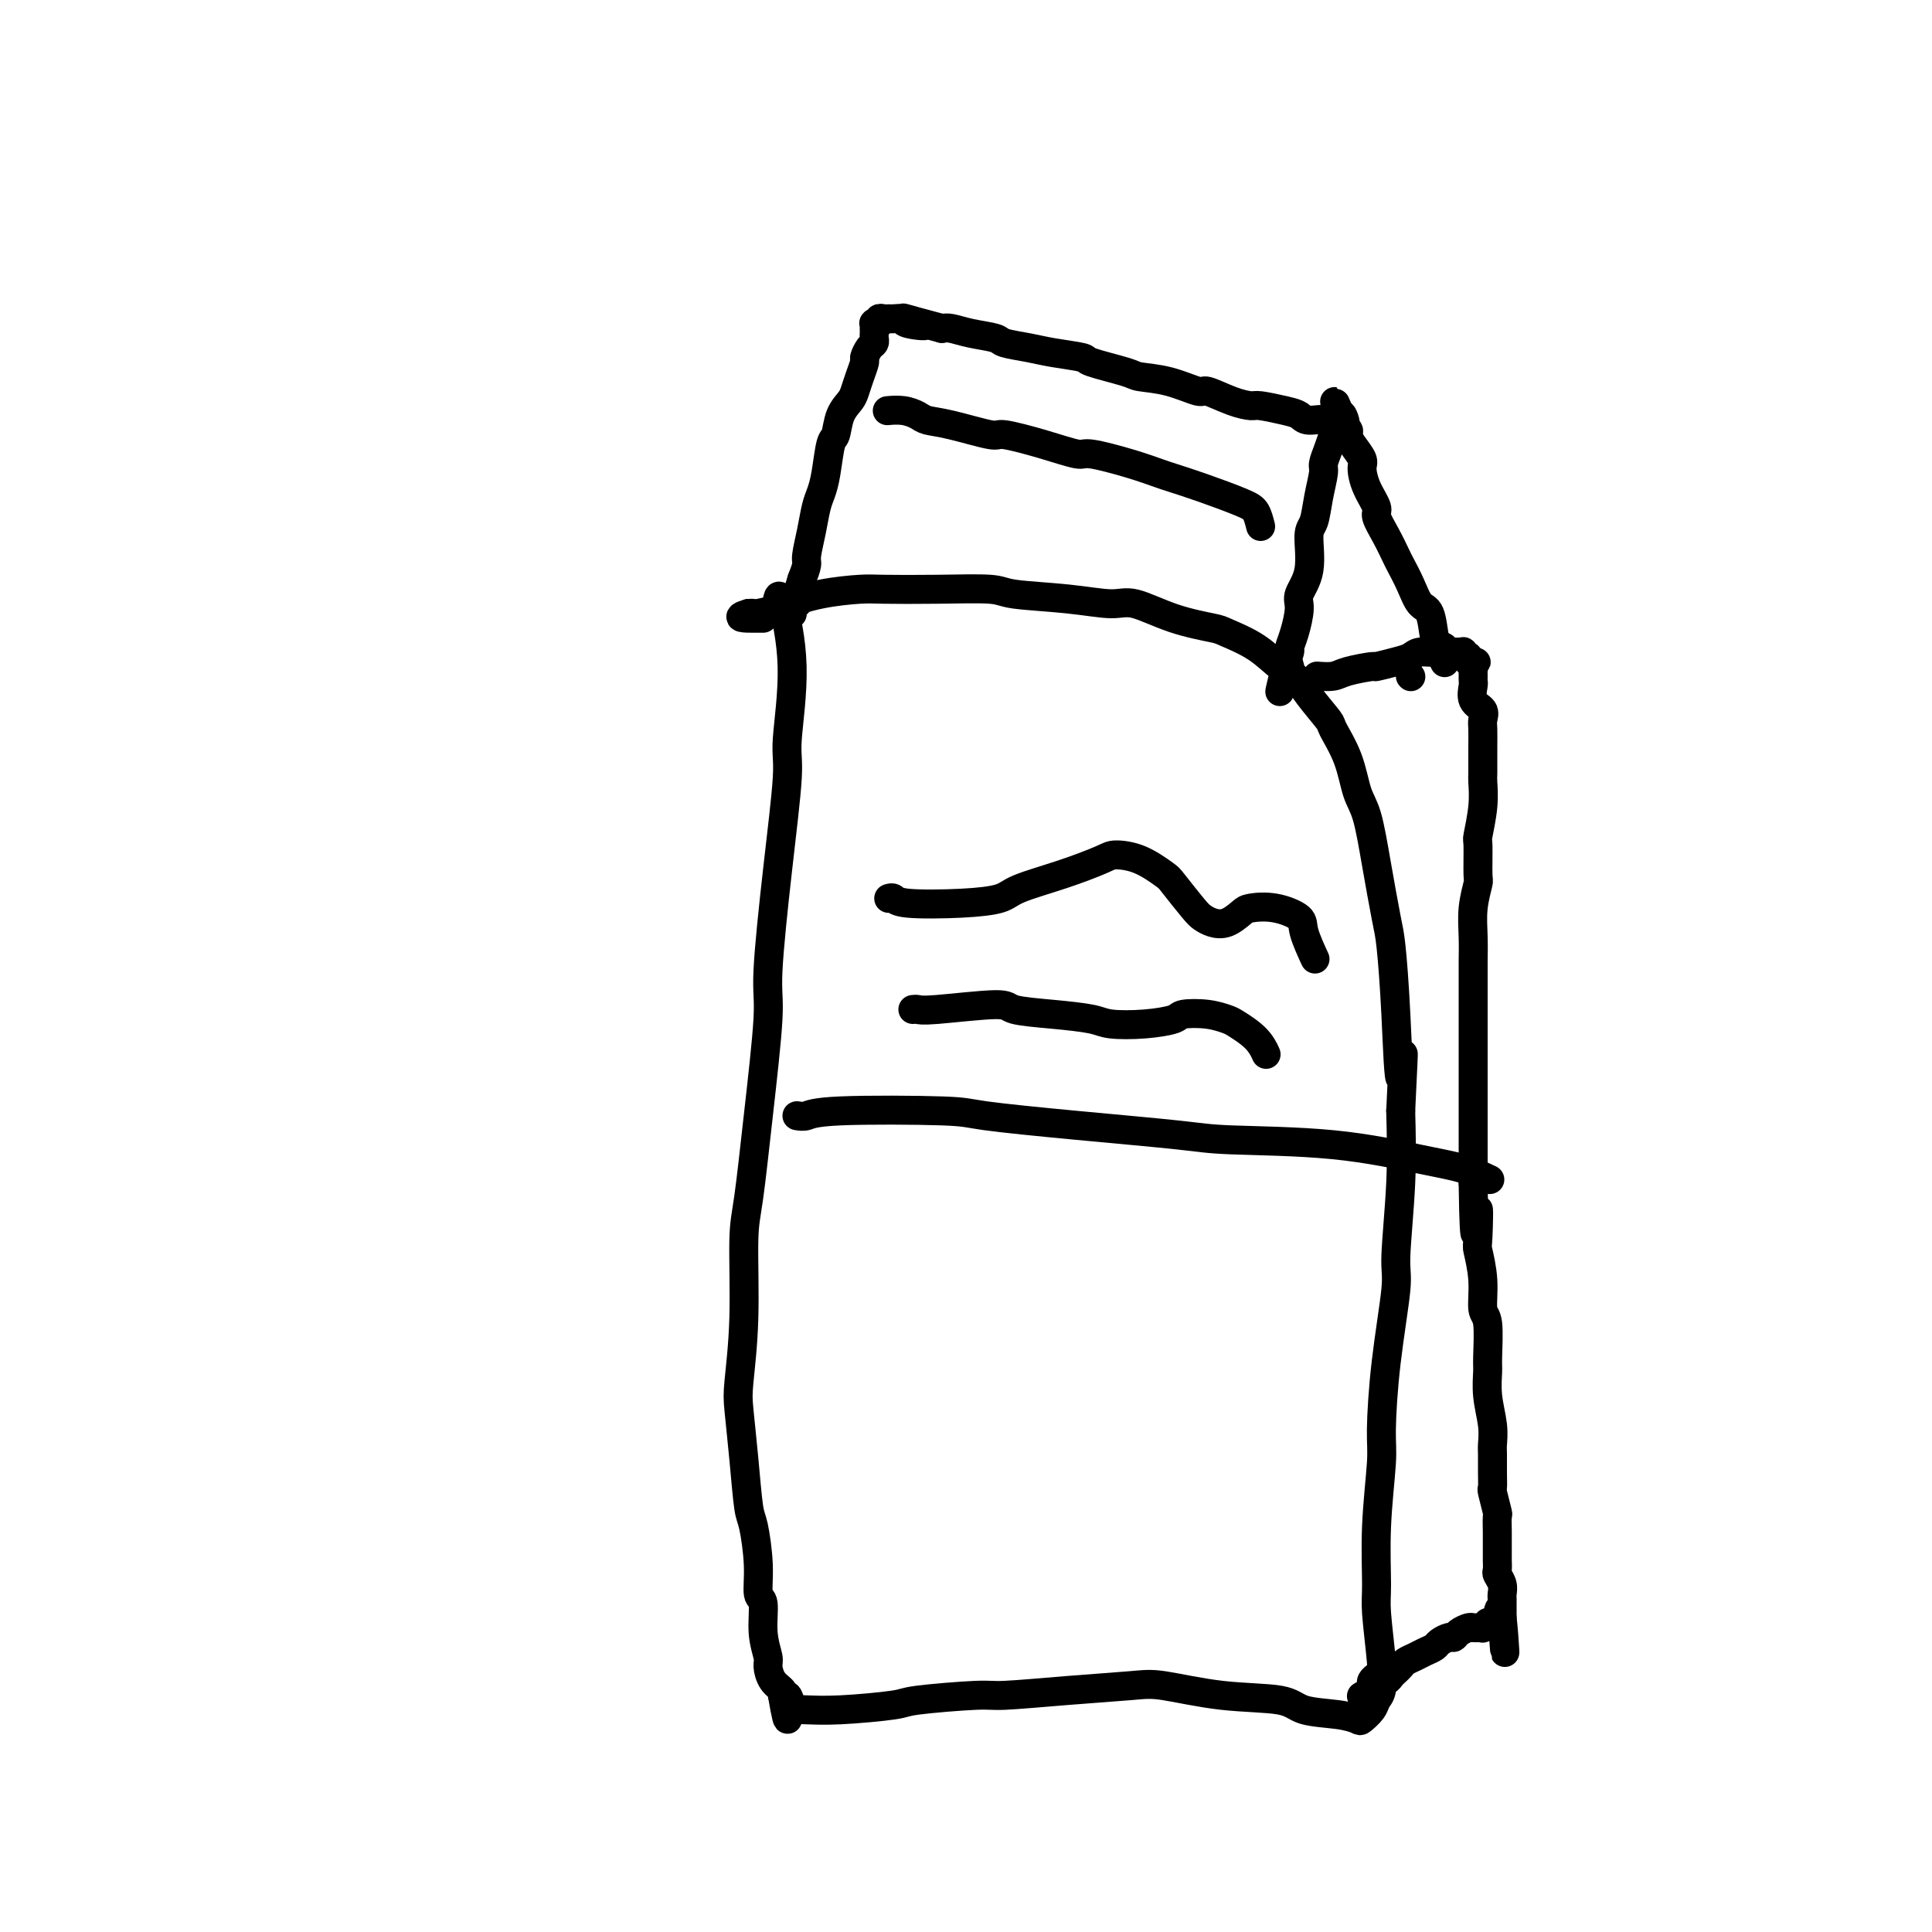 <svg viewBox='0 0 400 400' version='1.1' xmlns='http://www.w3.org/2000/svg' xmlns:xlink='http://www.w3.org/1999/xlink'><g fill='none' stroke='#000000' stroke-width='6' stroke-linecap='round' stroke-linejoin='round'><path d='M161,124c0.163,-0.629 0.325,-1.259 1,1c0.675,2.259 1.861,7.406 2,13c0.139,5.594 -0.770,11.635 -1,15c-0.230,3.365 0.220,4.054 0,8c-0.220,3.946 -1.109,11.150 -2,19c-0.891,7.850 -1.784,16.348 -2,21c-0.216,4.652 0.244,5.459 0,10c-0.244,4.541 -1.193,12.816 -2,20c-0.807,7.184 -1.471,13.277 -2,17c-0.529,3.723 -0.923,5.074 -1,9c-0.077,3.926 0.165,10.425 0,16c-0.165,5.575 -0.735,10.227 -1,13c-0.265,2.773 -0.225,3.667 0,6c0.225,2.333 0.633,6.103 1,10c0.367,3.897 0.691,7.919 1,10c0.309,2.081 0.604,2.222 1,4c0.396,1.778 0.895,5.194 1,8c0.105,2.806 -0.182,5.002 0,6c0.182,0.998 0.835,0.799 1,2c0.165,1.201 -0.159,3.803 0,6c0.159,2.197 0.799,3.990 1,5c0.201,1.010 -0.037,1.238 0,2c0.037,0.762 0.350,2.060 1,3c0.650,0.940 1.636,1.522 2,2c0.364,0.478 0.104,0.851 0,1c-0.104,0.149 -0.052,0.075 0,0'/><path d='M162,351c1.589,9.308 1.060,3.080 1,1c-0.060,-2.080 0.348,-0.010 1,1c0.652,1.010 1.547,0.960 3,1c1.453,0.040 3.462,0.169 7,0c3.538,-0.169 8.603,-0.637 11,-1c2.397,-0.363 2.125,-0.622 5,-1c2.875,-0.378 8.895,-0.874 12,-1c3.105,-0.126 3.293,0.117 6,0c2.707,-0.117 7.933,-0.593 13,-1c5.067,-0.407 9.976,-0.743 13,-1c3.024,-0.257 4.164,-0.434 7,0c2.836,0.434 7.370,1.479 12,2c4.630,0.521 9.358,0.519 12,1c2.642,0.481 3.198,1.443 5,2c1.802,0.557 4.850,0.707 7,1c2.150,0.293 3.403,0.730 4,1c0.597,0.270 0.539,0.374 1,0c0.461,-0.374 1.440,-1.227 2,-2c0.560,-0.773 0.700,-1.467 1,-2c0.300,-0.533 0.759,-0.904 1,-2c0.241,-1.096 0.265,-2.915 0,-6c-0.265,-3.085 -0.818,-7.434 -1,-10c-0.182,-2.566 0.005,-3.349 0,-6c-0.005,-2.651 -0.204,-7.168 0,-12c0.204,-4.832 0.810,-9.977 1,-13c0.190,-3.023 -0.036,-3.922 0,-7c0.036,-3.078 0.336,-8.333 1,-14c0.664,-5.667 1.694,-11.746 2,-15c0.306,-3.254 -0.110,-3.684 0,-7c0.110,-3.316 0.746,-9.519 1,-15c0.254,-5.481 0.127,-10.241 0,-15'/><path d='M290,230c0.975,-20.191 0.413,-8.668 0,-7c-0.413,1.668 -0.677,-6.518 -1,-13c-0.323,-6.482 -0.706,-11.259 -1,-14c-0.294,-2.741 -0.500,-3.445 -1,-6c-0.500,-2.555 -1.294,-6.962 -2,-11c-0.706,-4.038 -1.324,-7.709 -2,-10c-0.676,-2.291 -1.409,-3.203 -2,-5c-0.591,-1.797 -1.039,-4.477 -2,-7c-0.961,-2.523 -2.433,-4.887 -3,-6c-0.567,-1.113 -0.228,-0.976 -1,-2c-0.772,-1.024 -2.655,-3.209 -4,-5c-1.345,-1.791 -2.152,-3.186 -3,-4c-0.848,-0.814 -1.739,-1.046 -3,-2c-1.261,-0.954 -2.893,-2.631 -5,-4c-2.107,-1.369 -4.689,-2.429 -6,-3c-1.311,-0.571 -1.352,-0.654 -3,-1c-1.648,-0.346 -4.904,-0.957 -8,-2c-3.096,-1.043 -6.034,-2.518 -8,-3c-1.966,-0.482 -2.961,0.028 -5,0c-2.039,-0.028 -5.123,-0.596 -9,-1c-3.877,-0.404 -8.546,-0.645 -11,-1c-2.454,-0.355 -2.691,-0.825 -5,-1c-2.309,-0.175 -6.689,-0.054 -11,0c-4.311,0.054 -8.553,0.042 -11,0c-2.447,-0.042 -3.101,-0.113 -5,0c-1.899,0.113 -5.044,0.408 -8,1c-2.956,0.592 -5.723,1.479 -7,2c-1.277,0.521 -1.064,0.676 -2,1c-0.936,0.324 -3.021,0.818 -4,1c-0.979,0.182 -0.851,0.052 -1,0c-0.149,-0.052 -0.574,-0.026 -1,0'/><path d='M155,127c-3.452,1.000 -0.583,1.000 1,1c1.583,0.000 1.881,0.000 2,0c0.119,0.000 0.060,0.000 0,0'/><path d='M273,140c-0.289,-0.022 -0.578,-0.043 0,0c0.578,0.043 2.024,0.152 3,0c0.976,-0.152 1.483,-0.565 3,-1c1.517,-0.435 4.043,-0.891 5,-1c0.957,-0.109 0.344,0.129 1,0c0.656,-0.129 2.581,-0.627 4,-1c1.419,-0.373 2.331,-0.623 3,-1c0.669,-0.377 1.096,-0.882 2,-1c0.904,-0.118 2.285,0.150 3,0c0.715,-0.150 0.765,-0.720 1,-1c0.235,-0.280 0.654,-0.271 1,0c0.346,0.271 0.619,0.805 1,1c0.381,0.195 0.872,0.051 1,0c0.128,-0.051 -0.105,-0.010 0,0c0.105,0.010 0.550,-0.011 1,0c0.450,0.011 0.905,0.055 1,0c0.095,-0.055 -0.172,-0.207 0,0c0.172,0.207 0.781,0.774 1,1c0.219,0.226 0.048,0.112 0,0c-0.048,-0.112 0.025,-0.223 0,0c-0.025,0.223 -0.150,0.778 0,1c0.150,0.222 0.575,0.111 1,0'/><path d='M305,137c1.238,0.262 0.331,-0.084 0,0c-0.331,0.084 -0.088,0.598 0,1c0.088,0.402 0.022,0.692 0,1c-0.022,0.308 0.002,0.635 0,1c-0.002,0.365 -0.029,0.770 0,1c0.029,0.230 0.113,0.287 0,1c-0.113,0.713 -0.423,2.082 0,3c0.423,0.918 1.577,1.384 2,2c0.423,0.616 0.113,1.381 0,2c-0.113,0.619 -0.029,1.093 0,2c0.029,0.907 0.004,2.247 0,4c-0.004,1.753 0.013,3.918 0,5c-0.013,1.082 -0.056,1.082 0,2c0.056,0.918 0.212,2.754 0,5c-0.212,2.246 -0.793,4.903 -1,6c-0.207,1.097 -0.041,0.634 0,2c0.041,1.366 -0.041,4.561 0,6c0.041,1.439 0.207,1.122 0,2c-0.207,0.878 -0.788,2.951 -1,5c-0.212,2.049 -0.057,4.073 0,6c0.057,1.927 0.015,3.755 0,5c-0.015,1.245 -0.004,1.907 0,3c0.004,1.093 0.001,2.618 0,5c-0.001,2.382 -0.000,5.622 0,7c0.000,1.378 0.000,0.894 0,2c-0.000,1.106 -0.000,3.801 0,6c0.000,2.199 0.000,3.901 0,5c-0.000,1.099 -0.000,1.593 0,3c0.000,1.407 0.000,3.725 0,6c-0.000,2.275 -0.000,4.507 0,6c0.000,1.493 0.000,2.246 0,3'/><path d='M305,245c0.222,17.792 0.776,8.274 1,6c0.224,-2.274 0.116,2.698 0,5c-0.116,2.302 -0.241,1.933 0,3c0.241,1.067 0.850,3.568 1,6c0.150,2.432 -0.157,4.795 0,6c0.157,1.205 0.778,1.252 1,3c0.222,1.748 0.045,5.196 0,7c-0.045,1.804 0.040,1.962 0,3c-0.040,1.038 -0.207,2.956 0,5c0.207,2.044 0.788,4.216 1,6c0.212,1.784 0.056,3.182 0,4c-0.056,0.818 -0.011,1.057 0,2c0.011,0.943 -0.011,2.590 0,4c0.011,1.410 0.056,2.584 0,3c-0.056,0.416 -0.211,0.075 0,1c0.211,0.925 0.789,3.116 1,4c0.211,0.884 0.057,0.461 0,1c-0.057,0.539 -0.015,2.041 0,3c0.015,0.959 0.004,1.374 0,2c-0.004,0.626 -0.002,1.462 0,2c0.002,0.538 0.004,0.777 0,1c-0.004,0.223 -0.015,0.431 0,1c0.015,0.569 0.057,1.500 0,2c-0.057,0.500 -0.211,0.568 0,1c0.211,0.432 0.789,1.229 1,2c0.211,0.771 0.057,1.516 0,2c-0.057,0.484 -0.015,0.707 0,1c0.015,0.293 0.004,0.656 0,1c-0.004,0.344 -0.001,0.670 0,1c0.001,0.330 0.000,0.666 0,1c-0.000,0.334 -0.000,0.667 0,1'/><path d='M311,335c0.992,13.939 0.472,3.788 0,0c-0.472,-3.788 -0.896,-1.212 -1,0c-0.104,1.212 0.112,1.061 0,1c-0.112,-0.061 -0.551,-0.030 -1,0c-0.449,0.030 -0.909,0.061 -1,0c-0.091,-0.061 0.187,-0.212 0,0c-0.187,0.212 -0.838,0.789 -1,1c-0.162,0.211 0.165,0.056 0,0c-0.165,-0.056 -0.821,-0.012 -1,0c-0.179,0.012 0.121,-0.007 0,0c-0.121,0.007 -0.661,0.040 -1,0c-0.339,-0.040 -0.476,-0.151 -1,0c-0.524,0.151 -1.435,0.565 -2,1c-0.565,0.435 -0.784,0.890 -1,1c-0.216,0.110 -0.428,-0.125 -1,0c-0.572,0.125 -1.505,0.611 -2,1c-0.495,0.389 -0.552,0.682 -1,1c-0.448,0.318 -1.286,0.663 -2,1c-0.714,0.337 -1.305,0.668 -2,1c-0.695,0.332 -1.494,0.666 -2,1c-0.506,0.334 -0.718,0.668 -1,1c-0.282,0.332 -0.635,0.664 -1,1c-0.365,0.336 -0.743,0.678 -1,1c-0.257,0.322 -0.395,0.626 -1,1c-0.605,0.374 -1.679,0.818 -2,1c-0.321,0.182 0.110,0.100 0,0c-0.110,-0.100 -0.760,-0.219 -1,0c-0.240,0.219 -0.068,0.777 0,1c0.068,0.223 0.034,0.112 0,0'/><path d='M284,350c-4.176,2.307 -1.115,0.576 0,0c1.115,-0.576 0.285,0.003 0,0c-0.285,-0.003 -0.024,-0.589 0,-1c0.024,-0.411 -0.189,-0.646 0,-1c0.189,-0.354 0.782,-0.826 1,-1c0.218,-0.174 0.062,-0.050 0,0c-0.062,0.050 -0.031,0.025 0,0'/><path d='M292,140c0.000,0.000 0.100,0.100 0.1,0.1'/><path d='M299,137c0.088,0.174 0.175,0.347 0,0c-0.175,-0.347 -0.613,-1.215 -1,-2c-0.387,-0.785 -0.723,-1.489 -1,-3c-0.277,-1.511 -0.493,-3.831 -1,-5c-0.507,-1.169 -1.304,-1.186 -2,-2c-0.696,-0.814 -1.291,-2.424 -2,-4c-0.709,-1.576 -1.533,-3.116 -2,-4c-0.467,-0.884 -0.576,-1.110 -1,-2c-0.424,-0.890 -1.161,-2.445 -2,-4c-0.839,-1.555 -1.778,-3.112 -2,-4c-0.222,-0.888 0.274,-1.109 0,-2c-0.274,-0.891 -1.317,-2.452 -2,-4c-0.683,-1.548 -1.005,-3.083 -1,-4c0.005,-0.917 0.337,-1.215 0,-2c-0.337,-0.785 -1.345,-2.056 -2,-3c-0.655,-0.944 -0.959,-1.562 -1,-2c-0.041,-0.438 0.181,-0.695 0,-1c-0.181,-0.305 -0.766,-0.659 -1,-1c-0.234,-0.341 -0.117,-0.671 0,-1'/><path d='M278,87c-3.265,-7.673 -0.926,-1.857 0,0c0.926,1.857 0.441,-0.246 0,-1c-0.441,-0.754 -0.836,-0.160 -1,0c-0.164,0.160 -0.096,-0.113 0,0c0.096,0.113 0.219,0.613 0,1c-0.219,0.387 -0.781,0.660 -1,1c-0.219,0.340 -0.096,0.746 0,1c0.096,0.254 0.166,0.355 0,1c-0.166,0.645 -0.569,1.833 -1,3c-0.431,1.167 -0.890,2.315 -1,3c-0.110,0.685 0.130,0.909 0,2c-0.130,1.091 -0.631,3.048 -1,5c-0.369,1.952 -0.606,3.899 -1,5c-0.394,1.101 -0.945,1.354 -1,3c-0.055,1.646 0.388,4.683 0,7c-0.388,2.317 -1.605,3.914 -2,5c-0.395,1.086 0.034,1.660 0,3c-0.034,1.340 -0.531,3.445 -1,5c-0.469,1.555 -0.910,2.559 -1,3c-0.090,0.441 0.172,0.319 0,1c-0.172,0.681 -0.778,2.166 -1,3c-0.222,0.834 -0.059,1.017 0,1c0.059,-0.017 0.016,-0.235 0,0c-0.016,0.235 -0.005,0.924 0,1c0.005,0.076 0.002,-0.462 0,-1'/><path d='M266,139c-1.917,8.107 -0.708,2.375 0,0c0.708,-2.375 0.917,-1.393 1,-1c0.083,0.393 0.042,0.196 0,0'/><path d='M279,90c0.195,-0.485 0.390,-0.970 0,-1c-0.390,-0.030 -1.365,0.396 -2,0c-0.635,-0.396 -0.930,-1.612 -2,-2c-1.070,-0.388 -2.915,0.054 -4,0c-1.085,-0.054 -1.411,-0.605 -2,-1c-0.589,-0.395 -1.440,-0.636 -3,-1c-1.560,-0.364 -3.829,-0.852 -5,-1c-1.171,-0.148 -1.245,0.045 -2,0c-0.755,-0.045 -2.192,-0.327 -4,-1c-1.808,-0.673 -3.988,-1.737 -5,-2c-1.012,-0.263 -0.857,0.277 -2,0c-1.143,-0.277 -3.583,-1.369 -6,-2c-2.417,-0.631 -4.810,-0.799 -6,-1c-1.190,-0.201 -1.177,-0.435 -3,-1c-1.823,-0.565 -5.484,-1.461 -7,-2c-1.516,-0.539 -0.889,-0.722 -2,-1c-1.111,-0.278 -3.959,-0.652 -6,-1c-2.041,-0.348 -3.274,-0.671 -5,-1c-1.726,-0.329 -3.943,-0.663 -5,-1c-1.057,-0.337 -0.953,-0.678 -2,-1c-1.047,-0.322 -3.243,-0.625 -5,-1c-1.757,-0.375 -3.073,-0.821 -4,-1c-0.927,-0.179 -1.463,-0.089 -2,0'/><path d='M195,68c-13.727,-3.646 -6.045,-1.762 -4,-1c2.045,0.762 -1.546,0.401 -3,0c-1.454,-0.401 -0.772,-0.840 -1,-1c-0.228,-0.160 -1.367,-0.039 -2,0c-0.633,0.039 -0.762,-0.003 -1,0c-0.238,0.003 -0.586,0.052 -1,0c-0.414,-0.052 -0.896,-0.206 -1,0c-0.104,0.206 0.168,0.772 0,1c-0.168,0.228 -0.777,0.117 -1,0c-0.223,-0.117 -0.060,-0.239 0,0c0.060,0.239 0.017,0.838 0,1c-0.017,0.162 -0.007,-0.112 0,0c0.007,0.112 0.012,0.612 0,1c-0.012,0.388 -0.041,0.666 0,1c0.041,0.334 0.152,0.725 0,1c-0.152,0.275 -0.566,0.434 -1,1c-0.434,0.566 -0.889,1.541 -1,2c-0.111,0.459 0.121,0.404 0,1c-0.121,0.596 -0.596,1.845 -1,3c-0.404,1.155 -0.738,2.217 -1,3c-0.262,0.783 -0.451,1.287 -1,2c-0.549,0.713 -1.456,1.636 -2,3c-0.544,1.364 -0.723,3.168 -1,4c-0.277,0.832 -0.651,0.692 -1,2c-0.349,1.308 -0.672,4.063 -1,6c-0.328,1.937 -0.662,3.056 -1,4c-0.338,0.944 -0.682,1.711 -1,3c-0.318,1.289 -0.611,3.098 -1,5c-0.389,1.902 -0.874,3.897 -1,5c-0.126,1.103 0.107,1.315 0,2c-0.107,0.685 -0.553,1.842 -1,3'/><path d='M166,120c-2.697,8.986 -1.441,4.450 -1,3c0.441,-1.450 0.066,0.186 0,1c-0.066,0.814 0.179,0.806 0,1c-0.179,0.194 -0.780,0.589 -1,1c-0.220,0.411 -0.060,0.840 0,1c0.060,0.160 0.020,0.053 0,0c-0.020,-0.053 -0.019,-0.053 0,0c0.019,0.053 0.058,0.158 0,0c-0.058,-0.158 -0.212,-0.578 0,-1c0.212,-0.422 0.789,-0.845 1,-1c0.211,-0.155 0.057,-0.042 0,0c-0.057,0.042 -0.016,0.012 0,0c0.016,-0.012 0.008,-0.006 0,0'/><path d='M261,109c-0.281,-1.118 -0.562,-2.235 -1,-3c-0.438,-0.765 -1.032,-1.177 -3,-2c-1.968,-0.823 -5.308,-2.057 -8,-3c-2.692,-0.943 -4.734,-1.596 -6,-2c-1.266,-0.404 -1.755,-0.558 -3,-1c-1.245,-0.442 -3.245,-1.170 -6,-2c-2.755,-0.830 -6.266,-1.762 -8,-2c-1.734,-0.238 -1.691,0.217 -3,0c-1.309,-0.217 -3.968,-1.105 -7,-2c-3.032,-0.895 -6.436,-1.798 -8,-2c-1.564,-0.202 -1.289,0.296 -3,0c-1.711,-0.296 -5.408,-1.386 -8,-2c-2.592,-0.614 -4.078,-0.753 -5,-1c-0.922,-0.247 -1.278,-0.602 -2,-1c-0.722,-0.398 -1.810,-0.838 -3,-1c-1.190,-0.162 -2.483,-0.046 -3,0c-0.517,0.046 -0.259,0.023 0,0'/><path d='M184,186c0.356,-0.108 0.713,-0.216 1,0c0.287,0.216 0.506,0.757 3,1c2.494,0.243 7.263,0.188 11,0c3.737,-0.188 6.441,-0.510 8,-1c1.559,-0.490 1.973,-1.150 4,-2c2.027,-0.850 5.667,-1.892 9,-3c3.333,-1.108 6.357,-2.284 8,-3c1.643,-0.716 1.904,-0.974 3,-1c1.096,-0.026 3.028,0.178 5,1c1.972,0.822 3.984,2.262 5,3c1.016,0.738 1.037,0.774 2,2c0.963,1.226 2.867,3.642 4,5c1.133,1.358 1.495,1.657 2,2c0.505,0.343 1.155,0.731 2,1c0.845,0.269 1.887,0.418 3,0c1.113,-0.418 2.296,-1.402 3,-2c0.704,-0.598 0.928,-0.811 2,-1c1.072,-0.189 2.992,-0.355 5,0c2.008,0.355 4.105,1.229 5,2c0.895,0.771 0.587,1.438 1,3c0.413,1.562 1.547,4.018 2,5c0.453,0.982 0.227,0.491 0,0'/><path d='M189,209c0.314,-0.037 0.629,-0.073 1,0c0.371,0.073 0.799,0.257 4,0c3.201,-0.257 9.175,-0.955 12,-1c2.825,-0.045 2.501,0.563 4,1c1.499,0.437 4.822,0.703 8,1c3.178,0.297 6.210,0.626 8,1c1.790,0.374 2.337,0.793 4,1c1.663,0.207 4.442,0.202 7,0c2.558,-0.202 4.896,-0.603 6,-1c1.104,-0.397 0.974,-0.792 2,-1c1.026,-0.208 3.207,-0.230 5,0c1.793,0.230 3.199,0.714 4,1c0.801,0.286 0.998,0.376 2,1c1.002,0.624 2.808,1.783 4,3c1.192,1.217 1.769,2.490 2,3c0.231,0.510 0.115,0.255 0,0'/><path d='M165,231c0.647,0.108 1.294,0.217 2,0c0.706,-0.217 1.473,-0.759 7,-1c5.527,-0.241 15.816,-0.180 21,0c5.184,0.180 5.262,0.480 9,1c3.738,0.520 11.134,1.259 19,2c7.866,0.741 16.202,1.482 21,2c4.798,0.518 6.057,0.812 11,1c4.943,0.188 13.570,0.271 21,1c7.430,0.729 13.662,2.102 18,3c4.338,0.898 6.783,1.319 9,2c2.217,0.681 4.205,1.623 5,2c0.795,0.377 0.398,0.188 0,0'/></g>
</svg>